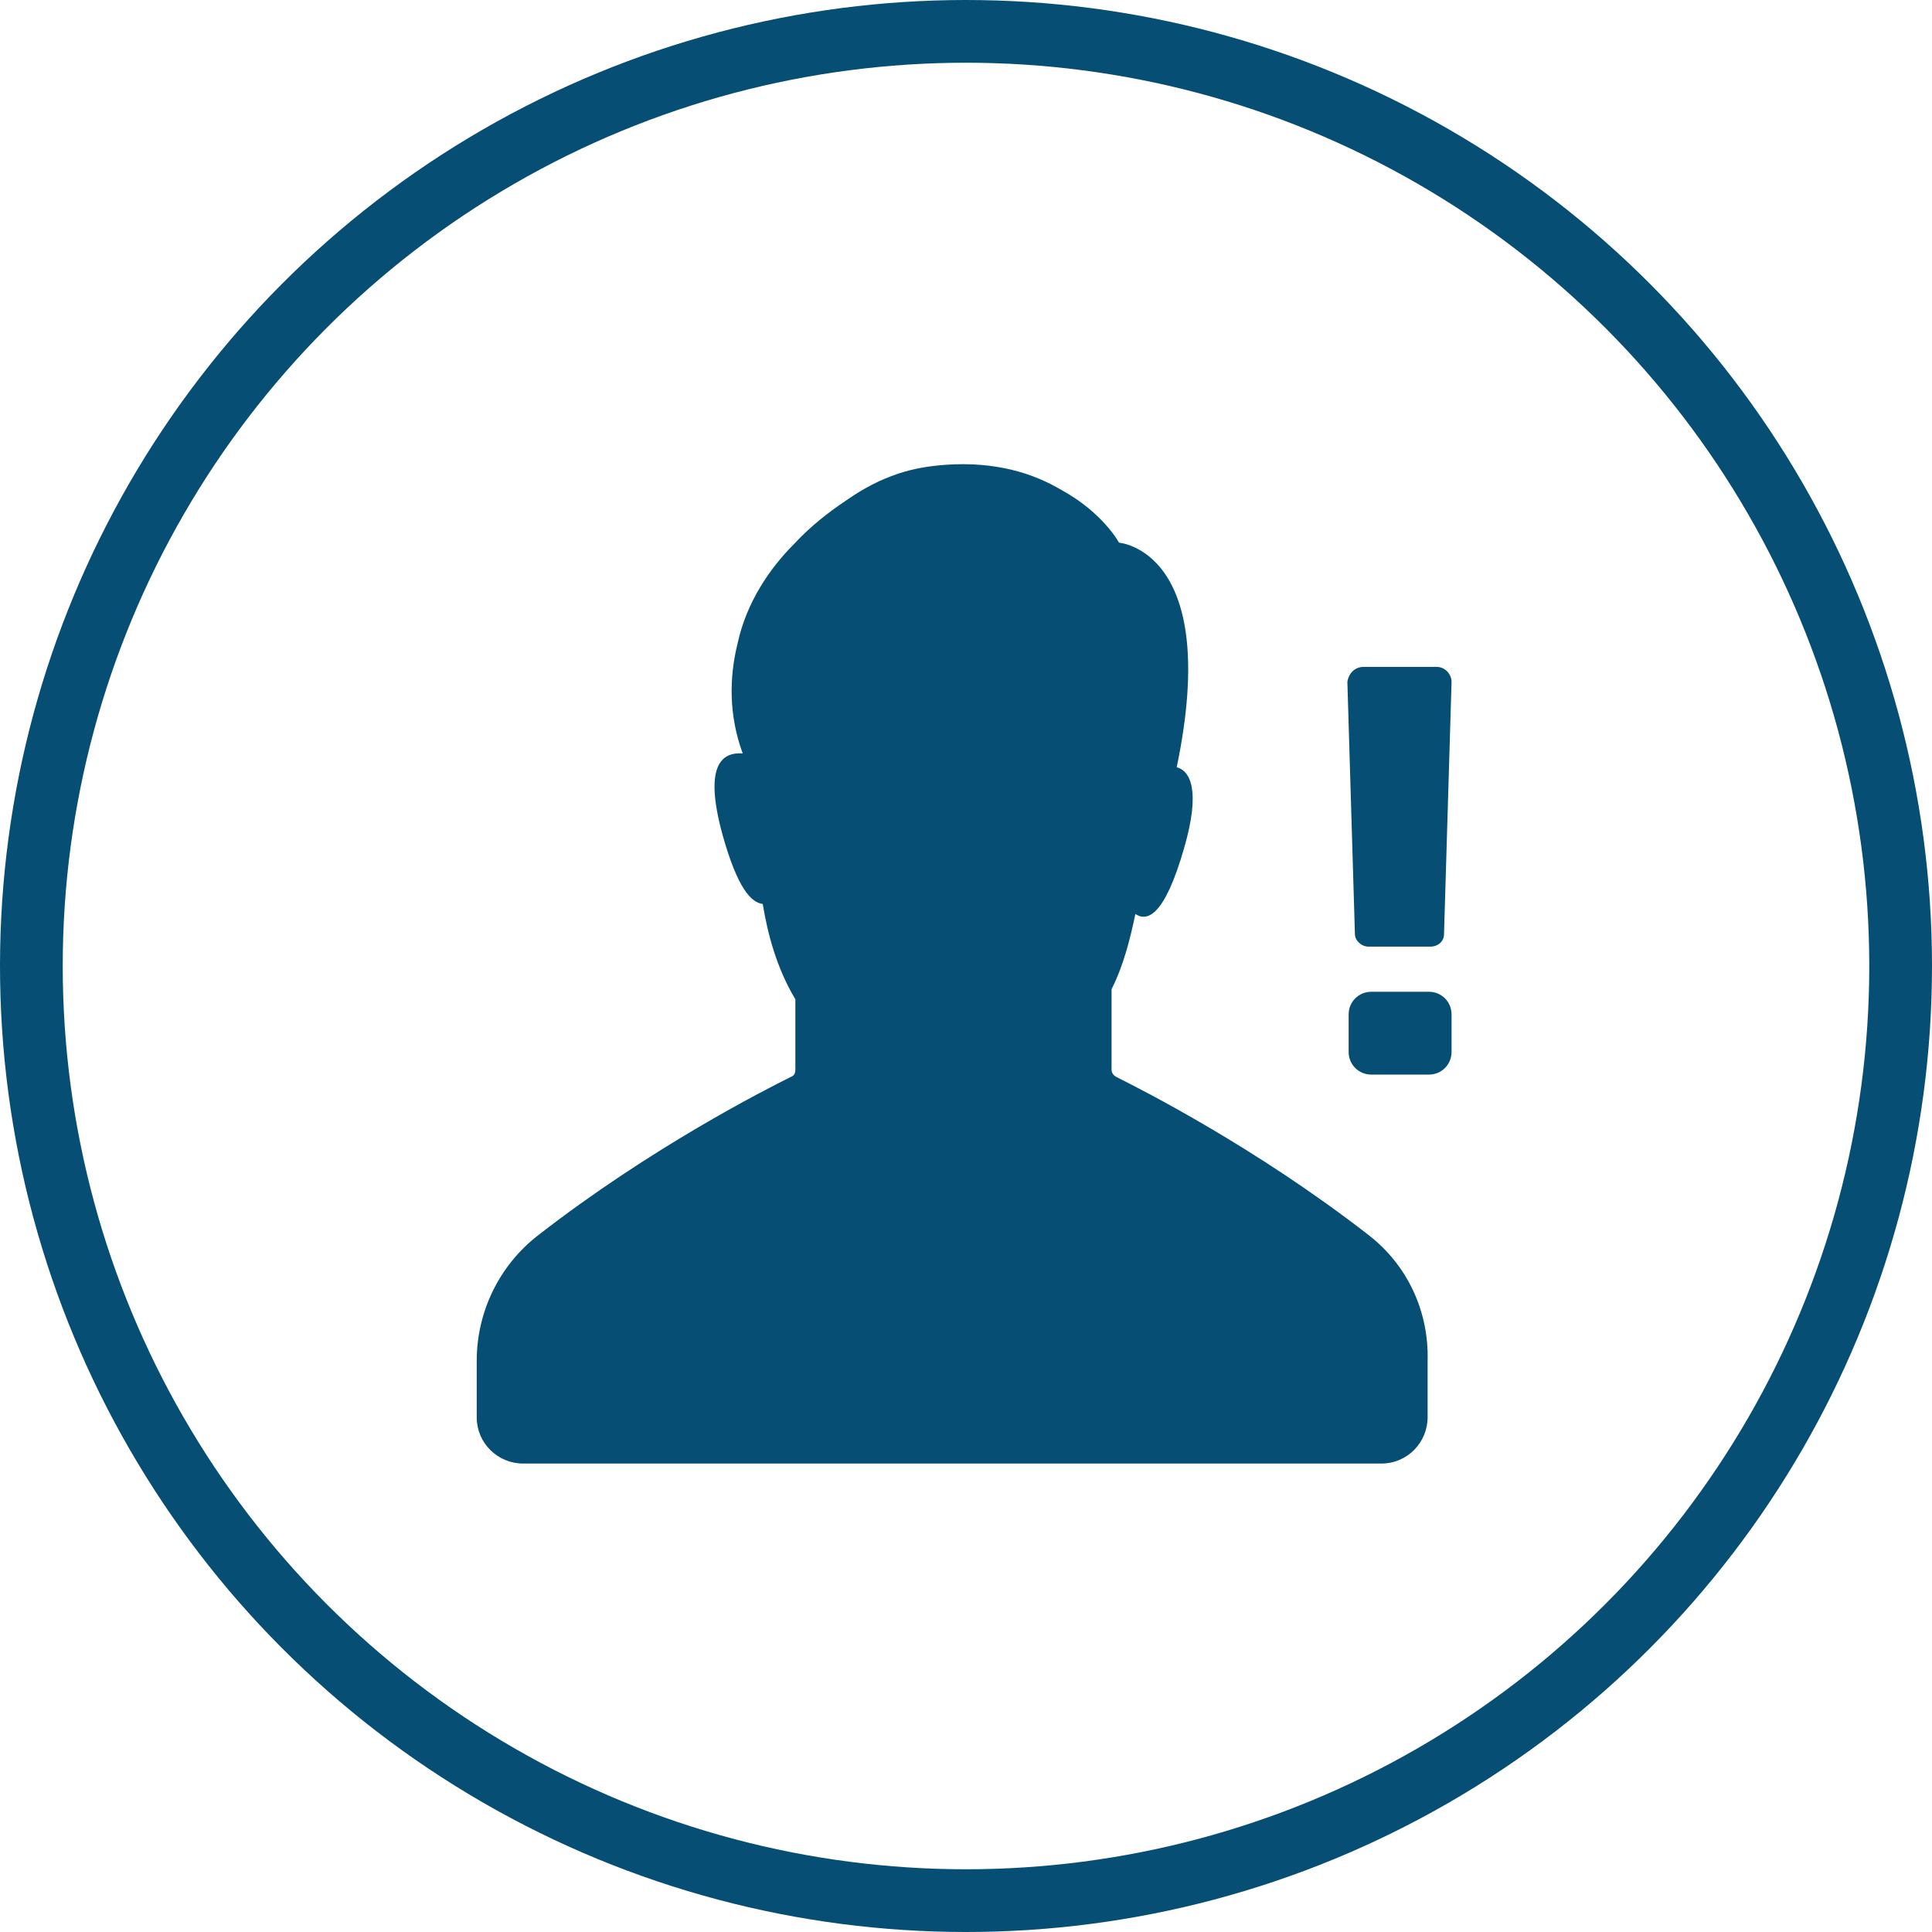 <svg width="154" height="154" viewBox="0 0 154 154" fill="none" xmlns="http://www.w3.org/2000/svg">
<path d="M108.704 53.156H114.505C115.204 53.156 115.704 53.758 115.704 54.355L115.103 74.457C115.103 75.059 114.603 75.457 114.001 75.457H109.103C108.501 75.457 108.001 74.957 108.001 74.457L107.399 54.355C107.505 53.656 108.005 53.156 108.704 53.156H108.704ZM113.903 79.054H109.302C108.302 79.054 107.501 79.855 107.501 80.855V83.855C107.501 84.855 108.302 85.656 109.302 85.656H113.903C114.903 85.656 115.704 84.855 115.704 83.855V80.855C115.704 79.855 114.903 79.054 113.903 79.054ZM109.103 98.456C100.103 91.456 91.001 86.854 89.001 85.854C88.801 85.752 88.602 85.553 88.602 85.252V78.854C89.602 76.854 90.102 74.752 90.501 72.854C91.399 73.456 92.801 73.155 94.399 67.553C95.7 63.053 94.899 61.452 93.797 61.155C97.399 43.854 89.196 43.257 89.196 43.257C89.204 43.253 87.903 40.855 84.602 39.054C82.403 37.753 79.403 36.753 75.301 37.054C74 37.155 72.801 37.355 71.602 37.753C70.102 38.253 68.801 38.952 67.5 39.855C66 40.855 64.602 41.956 63.301 43.355C61.301 45.355 59.5 48.054 58.801 51.253C58.102 54.054 58.102 57.054 59.2 60.054C57.7 59.952 56 60.753 57.598 66.554C58.797 70.855 59.899 71.952 60.797 72.054C61.196 74.452 61.899 77.155 63.399 79.655V85.257C63.399 85.558 63.297 85.757 63 85.859C61 86.859 51.898 91.46 42.898 98.461C39.797 100.859 38 104.562 38 108.461V112.961C38 115.062 39.699 116.66 41.699 116.66H110.097C112.199 116.66 113.796 114.961 113.796 112.961V108.461C113.902 104.554 112.203 100.855 109.101 98.457L109.103 98.456Z" fill="#064E73"/>
<circle cx="77" cy="77" r="74.5" stroke="#064E73" stroke-width="5"/>
</svg>
